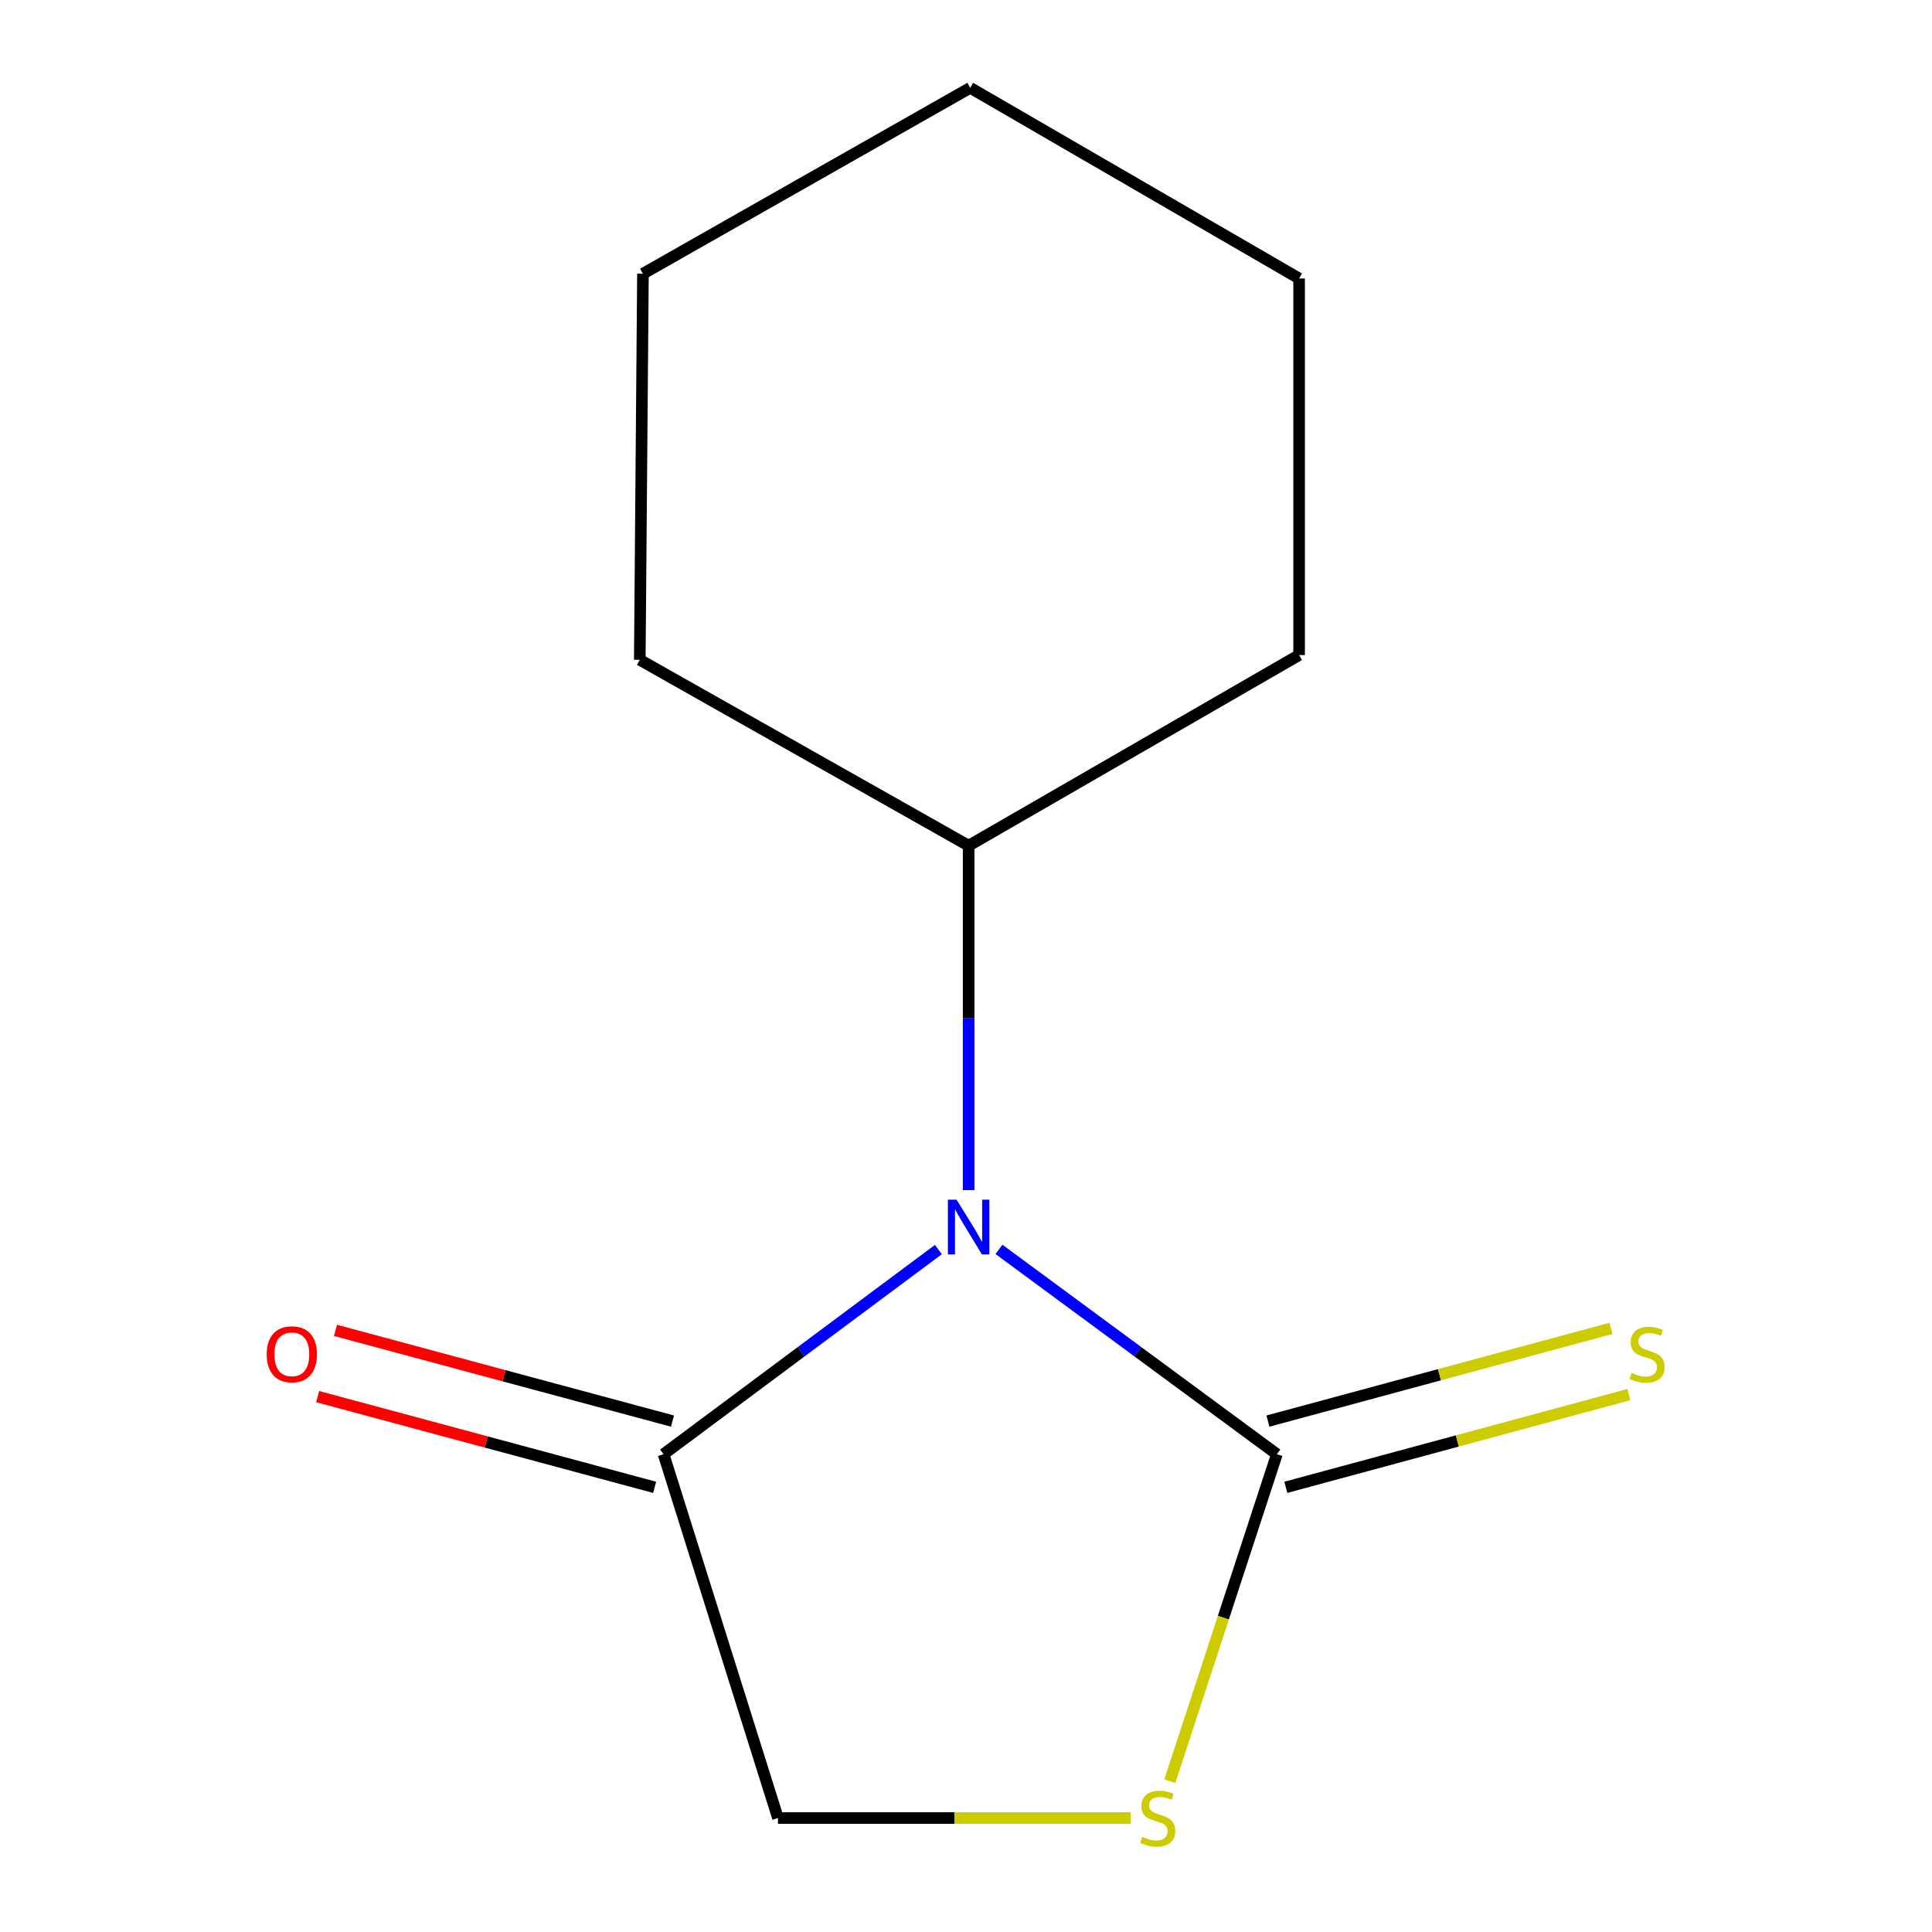 <?xml version='1.0' encoding='iso-8859-1'?>
<svg version='1.1' baseProfile='full'
              xmlns='http://www.w3.org/2000/svg'
                      xmlns:rdkit='http://www.rdkit.org/xml'
                      xmlns:xlink='http://www.w3.org/1999/xlink'
                  xml:space='preserve'
width='1000px' height='1000px' viewBox='0 0 1000 1000'>
<!-- END OF HEADER -->
<rect style='opacity:1.0;fill:#FFFFFF;stroke:none' width='1000' height='1000' x='0' y='0'> </rect>
<path class='bond-0' d='M 517.062,646.676 L 588.987,699.686' style='fill:none;fill-rule:evenodd;stroke:#0000FF;stroke-width:6px;stroke-linecap:butt;stroke-linejoin:miter;stroke-opacity:1' />
<path class='bond-0' d='M 588.987,699.686 L 660.912,752.696' style='fill:none;fill-rule:evenodd;stroke:#000000;stroke-width:6px;stroke-linecap:butt;stroke-linejoin:miter;stroke-opacity:1' />
<path class='bond-1' d='M 485.705,646.771 L 414.582,699.733' style='fill:none;fill-rule:evenodd;stroke:#0000FF;stroke-width:6px;stroke-linecap:butt;stroke-linejoin:miter;stroke-opacity:1' />
<path class='bond-1' d='M 414.582,699.733 L 343.459,752.696' style='fill:none;fill-rule:evenodd;stroke:#000000;stroke-width:6px;stroke-linecap:butt;stroke-linejoin:miter;stroke-opacity:1' />
<path class='bond-5' d='M 501.367,616.014 L 501.367,526.871' style='fill:none;fill-rule:evenodd;stroke:#0000FF;stroke-width:6px;stroke-linecap:butt;stroke-linejoin:miter;stroke-opacity:1' />
<path class='bond-5' d='M 501.367,526.871 L 501.367,437.728' style='fill:none;fill-rule:evenodd;stroke:#000000;stroke-width:6px;stroke-linecap:butt;stroke-linejoin:miter;stroke-opacity:1' />
<path class='bond-2' d='M 660.912,752.696 L 633.203,837.321' style='fill:none;fill-rule:evenodd;stroke:#000000;stroke-width:6px;stroke-linecap:butt;stroke-linejoin:miter;stroke-opacity:1' />
<path class='bond-2' d='M 633.203,837.321 L 605.494,921.947' style='fill:none;fill-rule:evenodd;stroke:#CCCC00;stroke-width:6px;stroke-linecap:butt;stroke-linejoin:miter;stroke-opacity:1' />
<path class='bond-3' d='M 665.546,769.834 L 754.325,745.832' style='fill:none;fill-rule:evenodd;stroke:#000000;stroke-width:6px;stroke-linecap:butt;stroke-linejoin:miter;stroke-opacity:1' />
<path class='bond-3' d='M 754.325,745.832 L 843.104,721.829' style='fill:none;fill-rule:evenodd;stroke:#CCCC00;stroke-width:6px;stroke-linecap:butt;stroke-linejoin:miter;stroke-opacity:1' />
<path class='bond-3' d='M 656.279,735.557 L 745.058,711.555' style='fill:none;fill-rule:evenodd;stroke:#000000;stroke-width:6px;stroke-linecap:butt;stroke-linejoin:miter;stroke-opacity:1' />
<path class='bond-3' d='M 745.058,711.555 L 833.837,687.553' style='fill:none;fill-rule:evenodd;stroke:#CCCC00;stroke-width:6px;stroke-linecap:butt;stroke-linejoin:miter;stroke-opacity:1' />
<path class='bond-4' d='M 343.459,752.696 L 402.677,941.021' style='fill:none;fill-rule:evenodd;stroke:#000000;stroke-width:6px;stroke-linecap:butt;stroke-linejoin:miter;stroke-opacity:1' />
<path class='bond-6' d='M 348.075,735.553 L 260.861,712.073' style='fill:none;fill-rule:evenodd;stroke:#000000;stroke-width:6px;stroke-linecap:butt;stroke-linejoin:miter;stroke-opacity:1' />
<path class='bond-6' d='M 260.861,712.073 L 173.648,688.593' style='fill:none;fill-rule:evenodd;stroke:#FF0000;stroke-width:6px;stroke-linecap:butt;stroke-linejoin:miter;stroke-opacity:1' />
<path class='bond-6' d='M 338.844,769.839 L 251.631,746.359' style='fill:none;fill-rule:evenodd;stroke:#000000;stroke-width:6px;stroke-linecap:butt;stroke-linejoin:miter;stroke-opacity:1' />
<path class='bond-6' d='M 251.631,746.359 L 164.417,722.879' style='fill:none;fill-rule:evenodd;stroke:#FF0000;stroke-width:6px;stroke-linecap:butt;stroke-linejoin:miter;stroke-opacity:1' />
<path class='bond-12' d='M 585.254,941.021 L 493.966,941.021' style='fill:none;fill-rule:evenodd;stroke:#CCCC00;stroke-width:6px;stroke-linecap:butt;stroke-linejoin:miter;stroke-opacity:1' />
<path class='bond-12' d='M 493.966,941.021 L 402.677,941.021' style='fill:none;fill-rule:evenodd;stroke:#000000;stroke-width:6px;stroke-linecap:butt;stroke-linejoin:miter;stroke-opacity:1' />
<path class='bond-7' d='M 501.367,437.728 L 672.413,339.058' style='fill:none;fill-rule:evenodd;stroke:#000000;stroke-width:6px;stroke-linecap:butt;stroke-linejoin:miter;stroke-opacity:1' />
<path class='bond-8' d='M 501.367,437.728 L 331.15,341.524' style='fill:none;fill-rule:evenodd;stroke:#000000;stroke-width:6px;stroke-linecap:butt;stroke-linejoin:miter;stroke-opacity:1' />
<path class='bond-10' d='M 672.413,339.058 L 672.413,144.144' style='fill:none;fill-rule:evenodd;stroke:#000000;stroke-width:6px;stroke-linecap:butt;stroke-linejoin:miter;stroke-opacity:1' />
<path class='bond-9' d='M 331.15,341.524 L 332.788,141.679' style='fill:none;fill-rule:evenodd;stroke:#000000;stroke-width:6px;stroke-linecap:butt;stroke-linejoin:miter;stroke-opacity:1' />
<path class='bond-11' d='M 332.788,141.679 L 502.196,45.455' style='fill:none;fill-rule:evenodd;stroke:#000000;stroke-width:6px;stroke-linecap:butt;stroke-linejoin:miter;stroke-opacity:1' />
<path class='bond-13' d='M 672.413,144.144 L 502.196,45.455' style='fill:none;fill-rule:evenodd;stroke:#000000;stroke-width:6px;stroke-linecap:butt;stroke-linejoin:miter;stroke-opacity:1' />
<path  class='atom-0' d='M 495.107 620.948
L 504.387 635.948
Q 505.307 637.428, 506.787 640.108
Q 508.267 642.788, 508.347 642.948
L 508.347 620.948
L 512.107 620.948
L 512.107 649.268
L 508.227 649.268
L 498.267 632.868
Q 497.107 630.948, 495.867 628.748
Q 494.667 626.548, 494.307 625.868
L 494.307 649.268
L 490.627 649.268
L 490.627 620.948
L 495.107 620.948
' fill='#0000FF'/>
<path  class='atom-3' d='M 591.248 950.741
Q 591.568 950.861, 592.888 951.421
Q 594.208 951.981, 595.648 952.341
Q 597.128 952.661, 598.568 952.661
Q 601.248 952.661, 602.808 951.381
Q 604.368 950.061, 604.368 947.781
Q 604.368 946.221, 603.568 945.261
Q 602.808 944.301, 601.608 943.781
Q 600.408 943.261, 598.408 942.661
Q 595.888 941.901, 594.368 941.181
Q 592.888 940.461, 591.808 938.941
Q 590.768 937.421, 590.768 934.861
Q 590.768 931.301, 593.168 929.101
Q 595.608 926.901, 600.408 926.901
Q 603.688 926.901, 607.408 928.461
L 606.488 931.541
Q 603.088 930.141, 600.528 930.141
Q 597.768 930.141, 596.248 931.301
Q 594.728 932.421, 594.768 934.381
Q 594.768 935.901, 595.528 936.821
Q 596.328 937.741, 597.448 938.261
Q 598.608 938.781, 600.528 939.381
Q 603.088 940.181, 604.608 940.981
Q 606.128 941.781, 607.208 943.421
Q 608.328 945.021, 608.328 947.781
Q 608.328 951.701, 605.688 953.821
Q 603.088 955.901, 598.728 955.901
Q 596.208 955.901, 594.288 955.341
Q 592.408 954.821, 590.168 953.901
L 591.248 950.741
' fill='#CCCC00'/>
<path  class='atom-4' d='M 844.512 710.615
Q 844.832 710.735, 846.152 711.295
Q 847.472 711.855, 848.912 712.215
Q 850.392 712.535, 851.832 712.535
Q 854.512 712.535, 856.072 711.255
Q 857.632 709.935, 857.632 707.655
Q 857.632 706.095, 856.832 705.135
Q 856.072 704.175, 854.872 703.655
Q 853.672 703.135, 851.672 702.535
Q 849.152 701.775, 847.632 701.055
Q 846.152 700.335, 845.072 698.815
Q 844.032 697.295, 844.032 694.735
Q 844.032 691.175, 846.432 688.975
Q 848.872 686.775, 853.672 686.775
Q 856.952 686.775, 860.672 688.335
L 859.752 691.415
Q 856.352 690.015, 853.792 690.015
Q 851.032 690.015, 849.512 691.175
Q 847.992 692.295, 848.032 694.255
Q 848.032 695.775, 848.792 696.695
Q 849.592 697.615, 850.712 698.135
Q 851.872 698.655, 853.792 699.255
Q 856.352 700.055, 857.872 700.855
Q 859.392 701.655, 860.472 703.295
Q 861.592 704.895, 861.592 707.655
Q 861.592 711.575, 858.952 713.695
Q 856.352 715.775, 851.992 715.775
Q 849.472 715.775, 847.552 715.215
Q 845.672 714.695, 843.432 713.775
L 844.512 710.615
' fill='#CCCC00'/>
<path  class='atom-7' d='M 138.051 700.975
Q 138.051 694.175, 141.411 690.375
Q 144.771 686.575, 151.051 686.575
Q 157.331 686.575, 160.691 690.375
Q 164.051 694.175, 164.051 700.975
Q 164.051 707.855, 160.651 711.775
Q 157.251 715.655, 151.051 715.655
Q 144.811 715.655, 141.411 711.775
Q 138.051 707.895, 138.051 700.975
M 151.051 712.455
Q 155.371 712.455, 157.691 709.575
Q 160.051 706.655, 160.051 700.975
Q 160.051 695.415, 157.691 692.615
Q 155.371 689.775, 151.051 689.775
Q 146.731 689.775, 144.371 692.575
Q 142.051 695.375, 142.051 700.975
Q 142.051 706.695, 144.371 709.575
Q 146.731 712.455, 151.051 712.455
' fill='#FF0000'/>
</svg>

